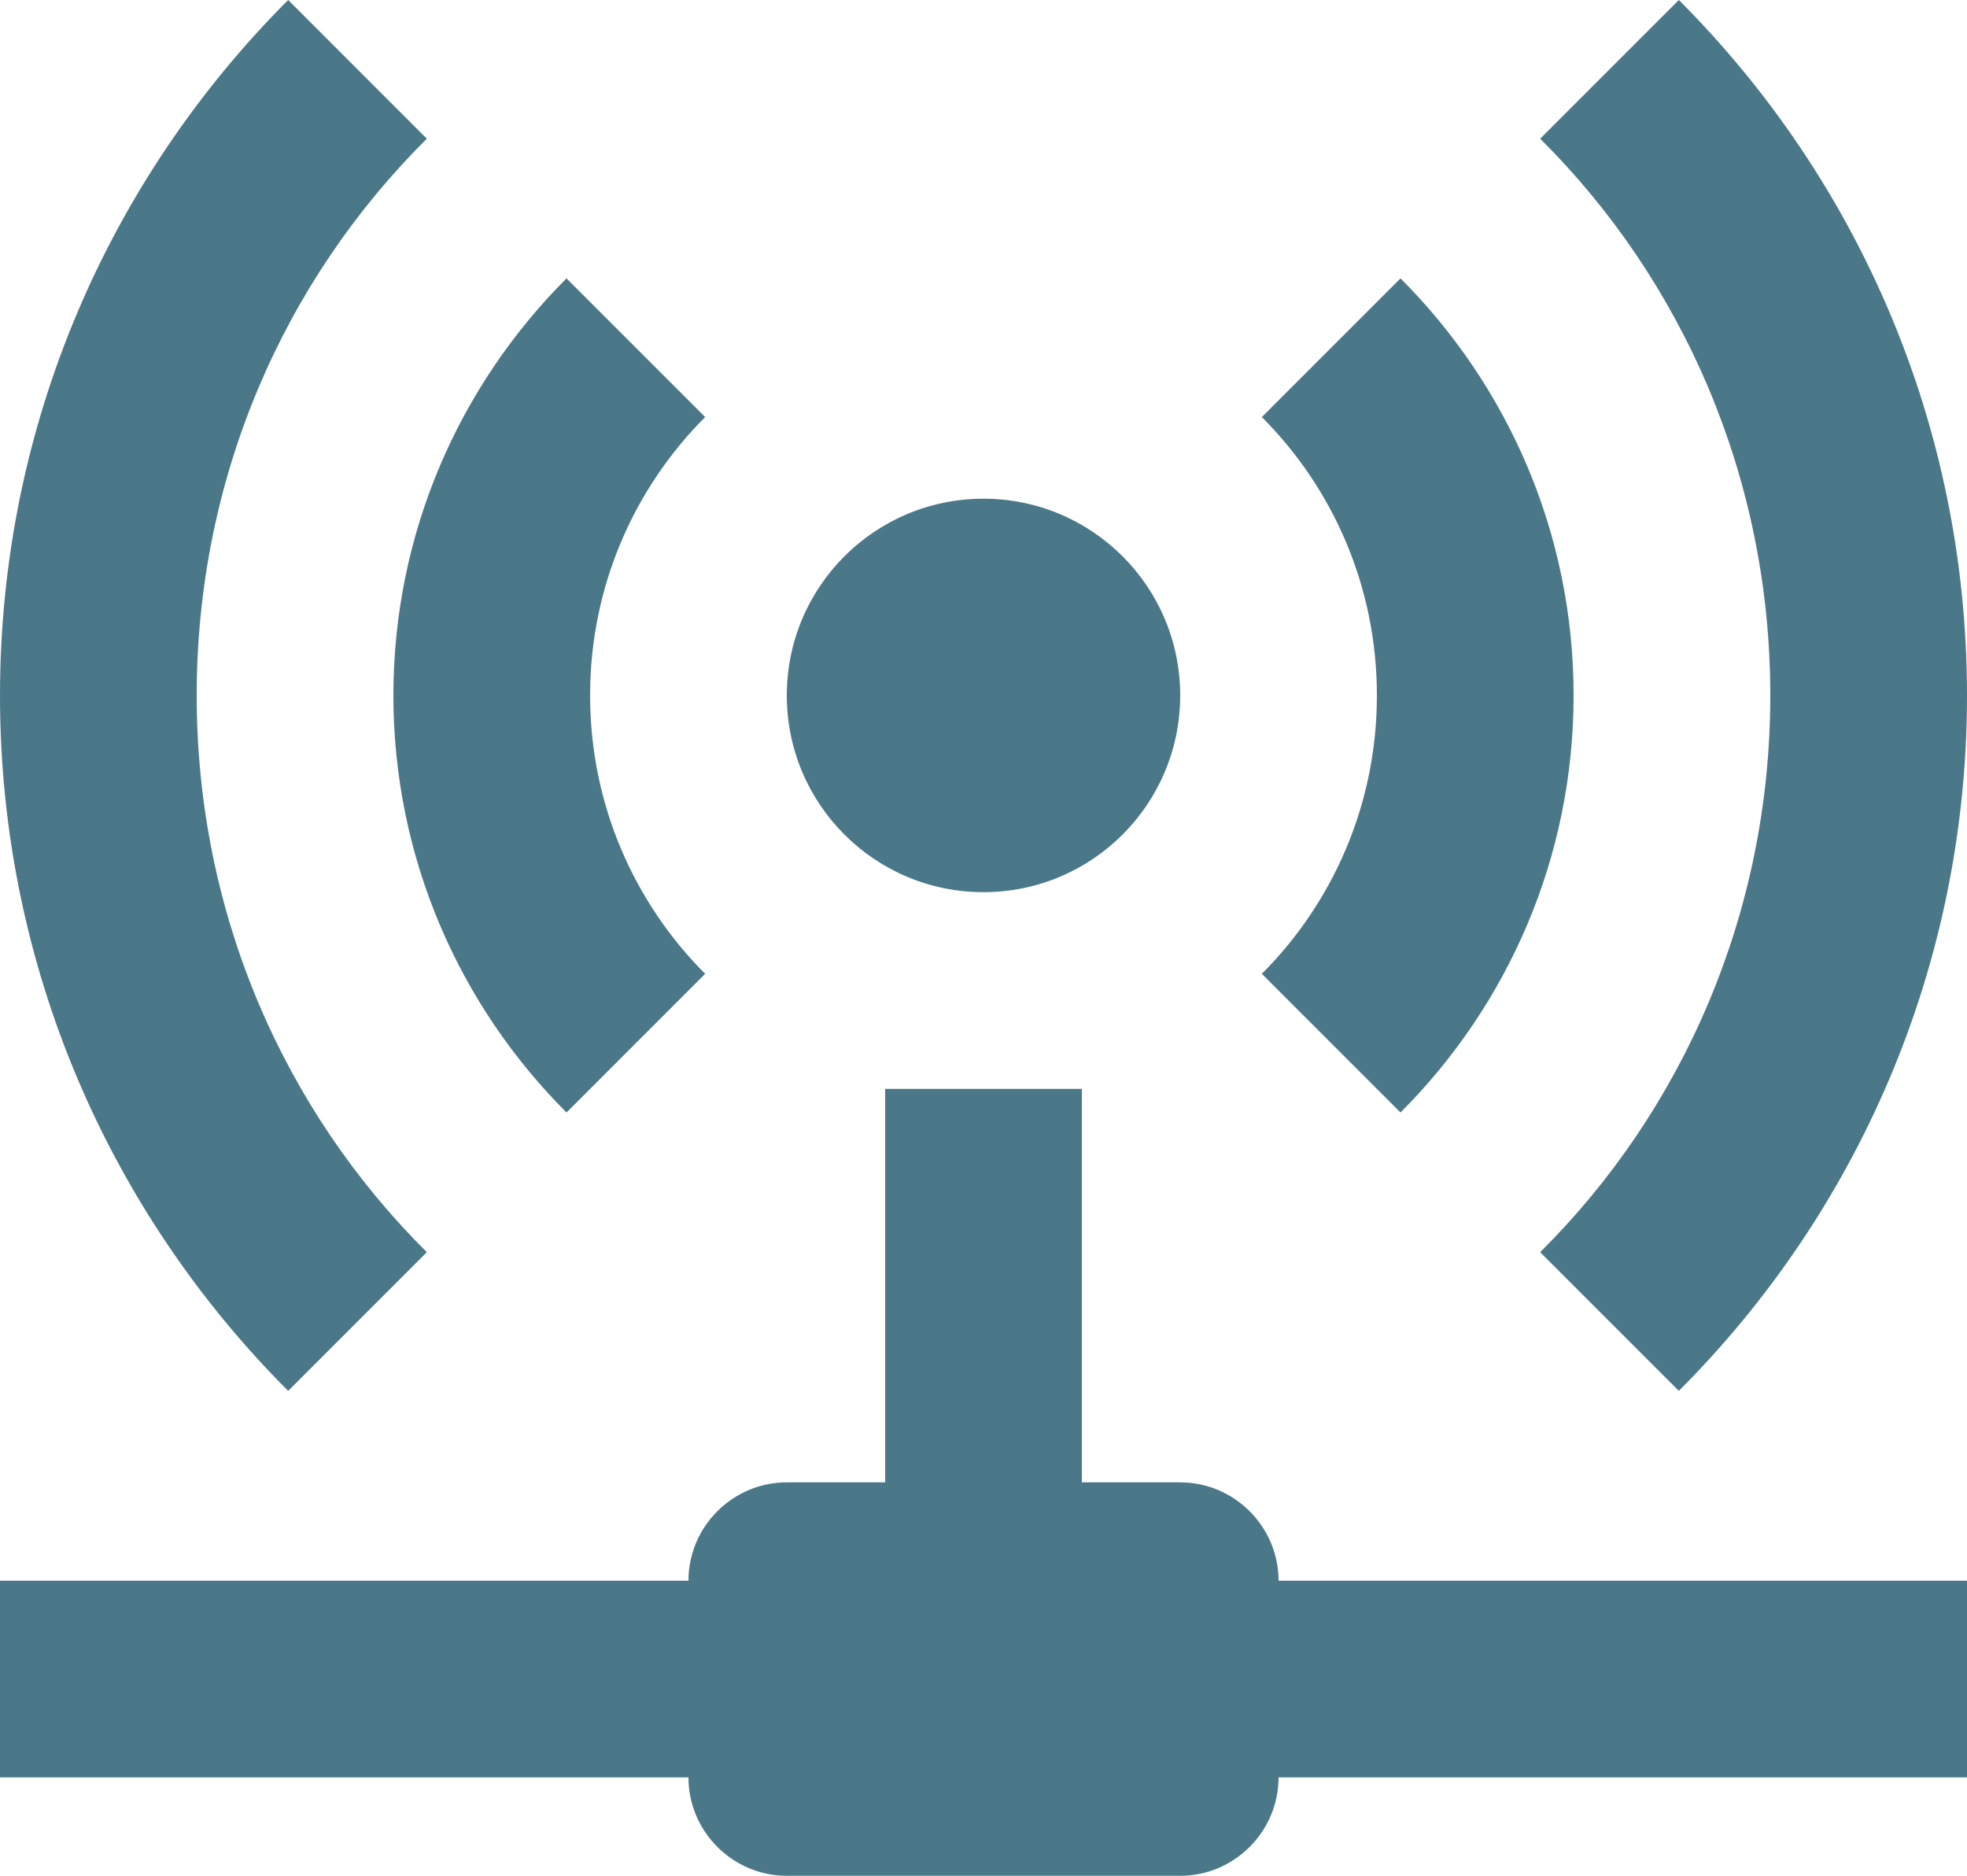 <?xml version="1.0" encoding="UTF-8"?>
<svg id="Layer_2" data-name="Layer 2" xmlns="http://www.w3.org/2000/svg" viewBox="0 0 40 38.14">
  <defs>
    <style>
      .cls-1 {
        fill: #4b7888;
      }
    </style>
  </defs>
  <g id="Layer_1_copy" data-name="Layer 1 copy">
    <path class="cls-1" d="M5.86,0C2.24,3.62,0,8.62,0,14.14s2.24,10.52,5.86,14.14l2.82-2.82c-2.9-2.88-4.68-6.88-4.68-11.32s1.78-8.44,4.68-11.32L5.86,0M34.14,0l-2.82,2.82c2.9,2.88,4.68,6.9,4.68,11.32s-1.78,8.44-4.68,11.32l2.82,2.82c3.62-3.62,5.86-8.62,5.86-14.14s-2.24-10.52-5.86-14.14M11.52,5.66c-2.18,2.18-3.52,5.18-3.52,8.48s1.34,6.3,3.52,8.48l2.82-2.82c-1.44-1.44-2.34-3.44-2.34-5.66s.9-4.22,2.34-5.66l-2.82-2.82M28.48,5.66l-2.82,2.82c1.44,1.44,2.34,3.44,2.34,5.66s-.9,4.22-2.34,5.66l2.82,2.82c2.18-2.18,3.52-5.18,3.52-8.48s-1.34-6.3-3.52-8.48M20,10.14c-2.21,0-4,1.79-4,4s1.79,4,4,4,4-1.79,4-4-1.79-4-4-4M18,22.14v8h-2c-1.1,0-2,.9-2,2H0v4h14c0,1.1.9,2,2,2h8c1.1,0,2-.9,2-2h14v-4h-14c0-1.1-.9-2-2-2h-2v-8h-4Z"/>
  </g>
</svg>